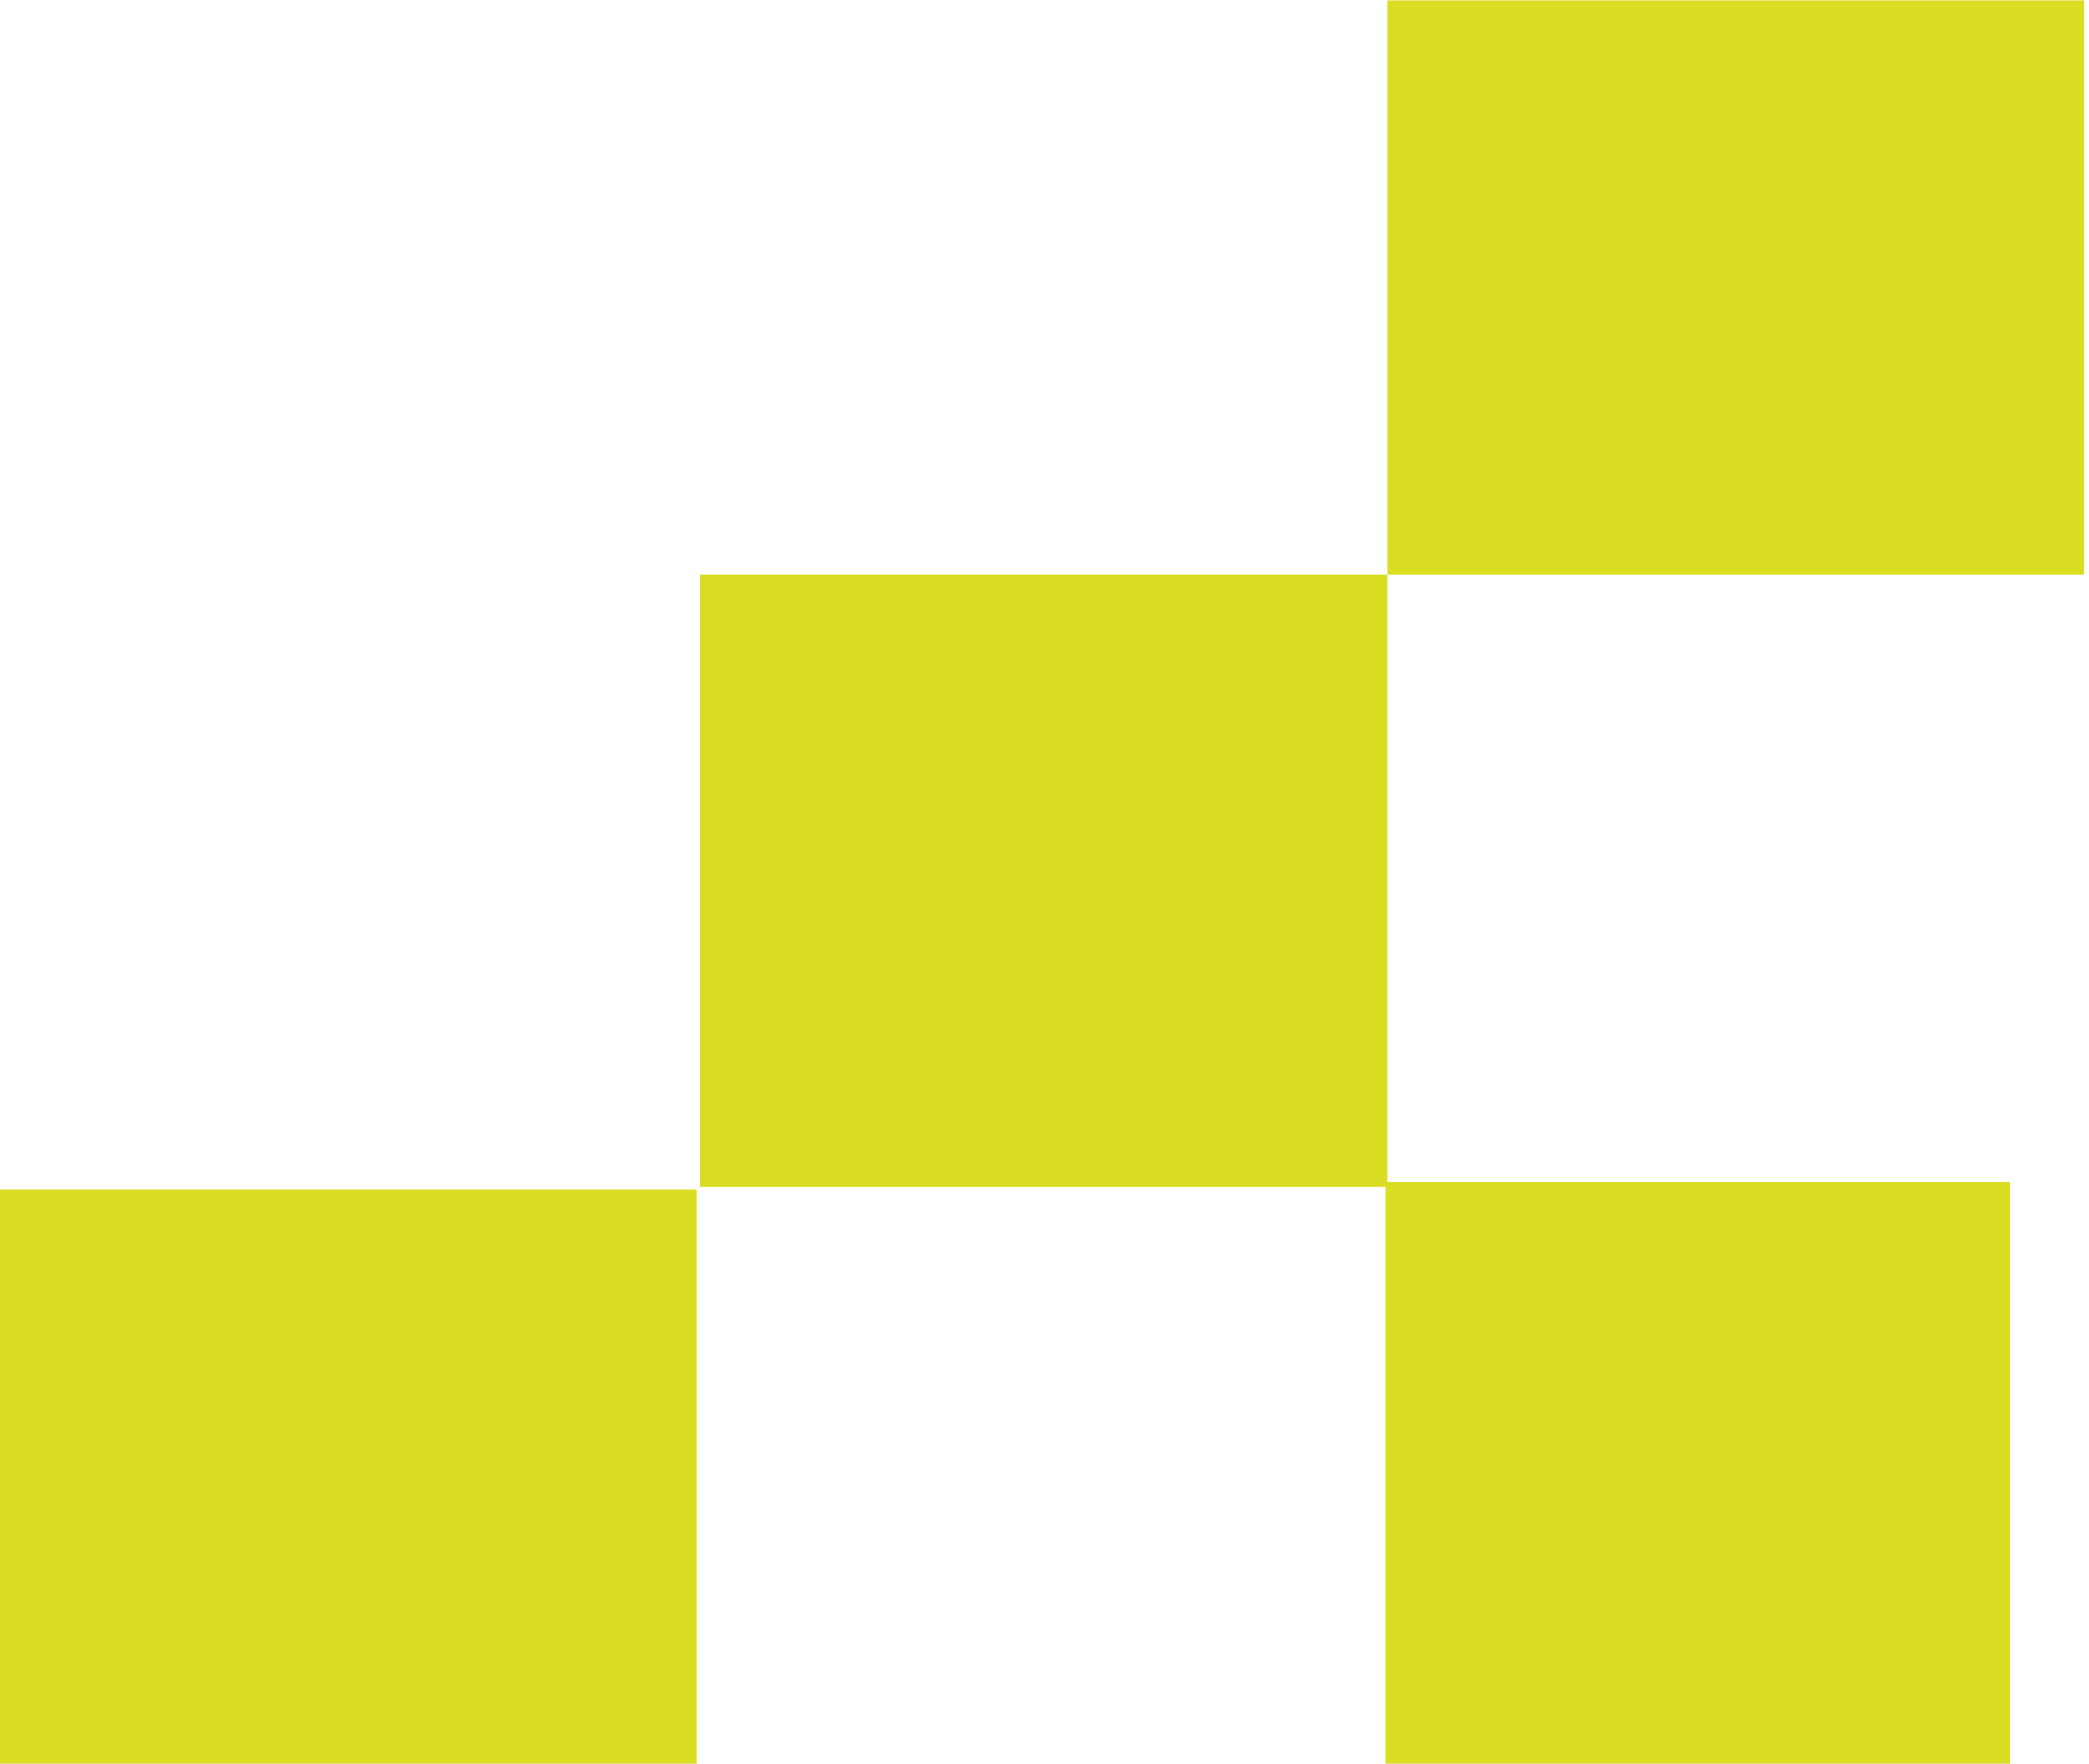 <svg width="244" height="206" viewBox="0 0 244 206" fill="none" xmlns="http://www.w3.org/2000/svg">
<rect y="138.927" width="81.367" height="67.072" fill="#D9DE22"/>
<rect x="81.787" y="67.111" width="80.267" height="71.471" fill="#D9DE22"/>
<rect x="162.055" y="0.039" width="81.367" height="67.072" fill="#D9DE22"/>
<rect x="161.869" y="138.04" width="72.903" height="67.96" fill="#D9DE22"/>
</svg>
